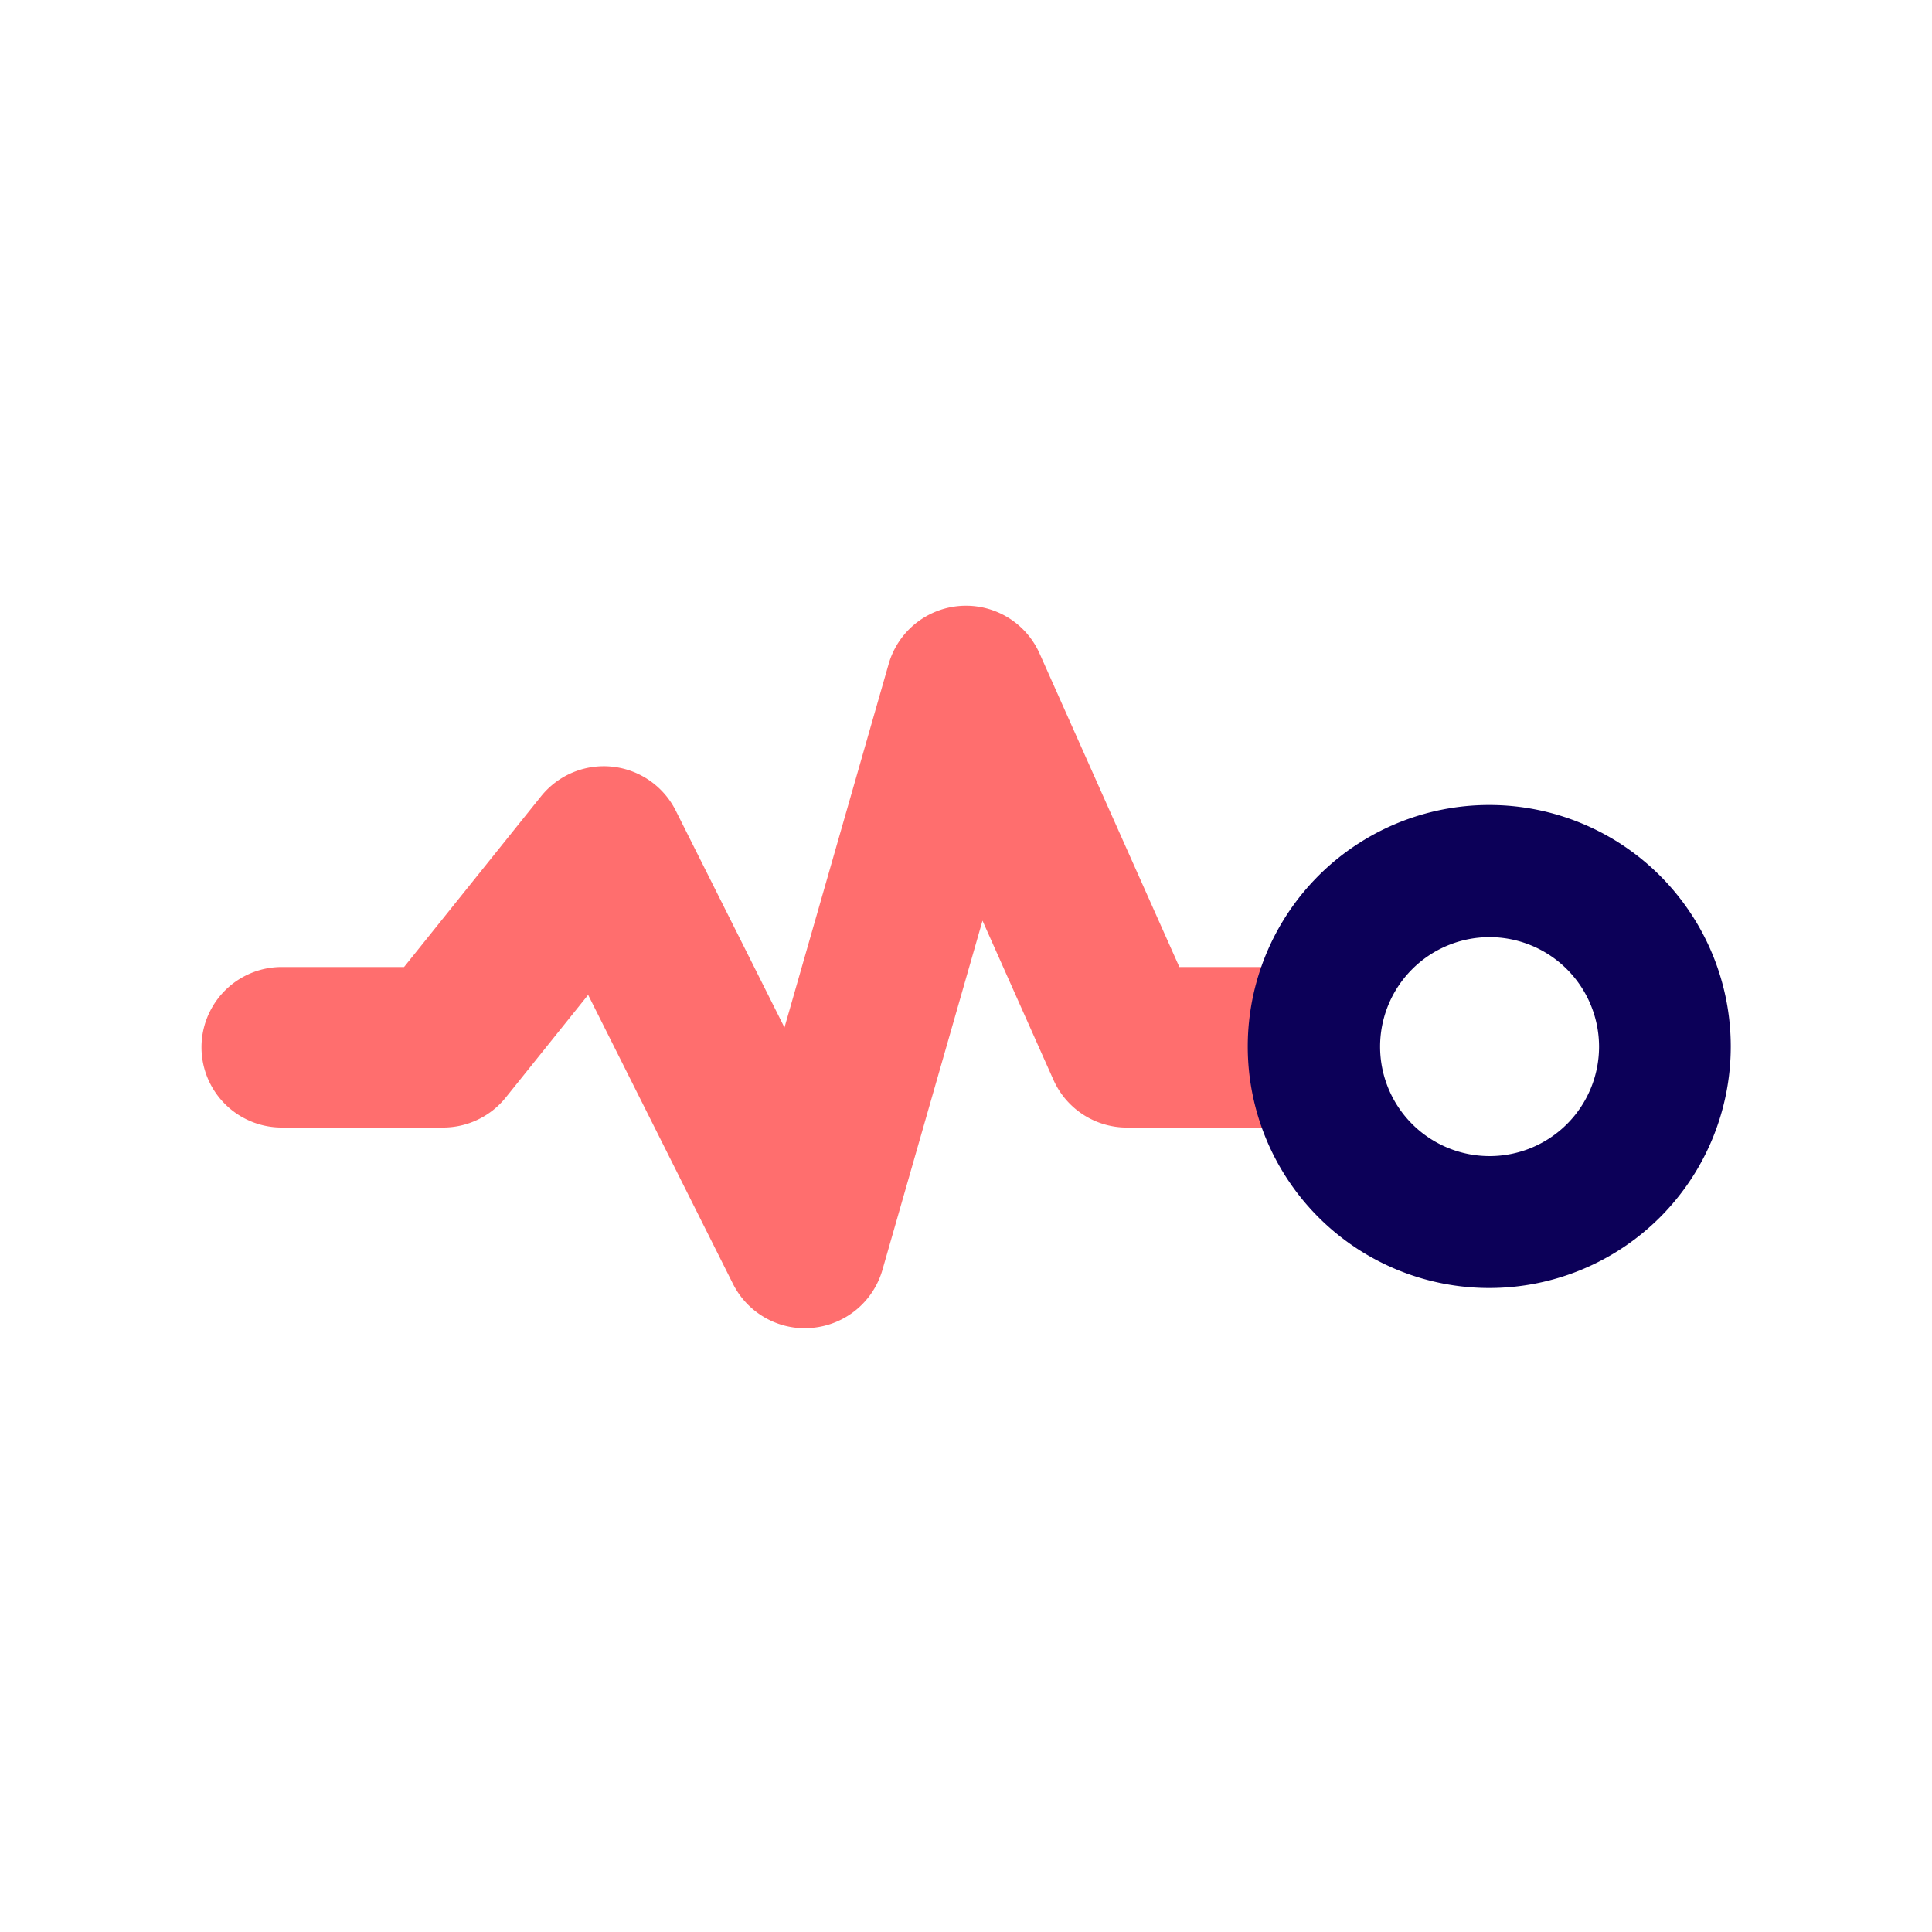 <svg id="activity" xmlns="http://www.w3.org/2000/svg" width="48" height="48" viewBox="0 0 48 48">
  <defs>
    <style>
      .vi-primary {
        fill: #FF6E6E;
      }

      .vi-primary, .vi-accent {
        fill-rule: evenodd;
      }

      .vi-accent {
        fill: #0C0058;
      }
    </style>
  </defs>
  <path class="vi-primary" d="M20,33a2,2,0,0,1-1.788-1.1l-3.6-7.183-2.047,2.551A2,2,0,0,1,11,28.013H7a1.994,1.994,0,1,1,0-3.988h3.039l3.4-4.237a2,2,0,0,1,3.351.354l2.7,5.386,2.588-9.03a2,2,0,0,1,3.75-.262l3.473,7.79H32a1.994,1.994,0,1,1,0,3.988H28a2,2,0,0,1-1.827-1.184L24.41,22.874l-2.487,8.678a2,2,0,0,1-1.737,1.437C20.123,33,20.061,33,20,33Z"/>
  <path class="vi-accent" d="M37,32a6,6,0,1,1,6-6A6,6,0,0,1,37,32Zm0-8.717A2.72,2.72,0,1,0,39.728,26,2.724,2.724,0,0,0,37,23.283Z"/>
</svg>

